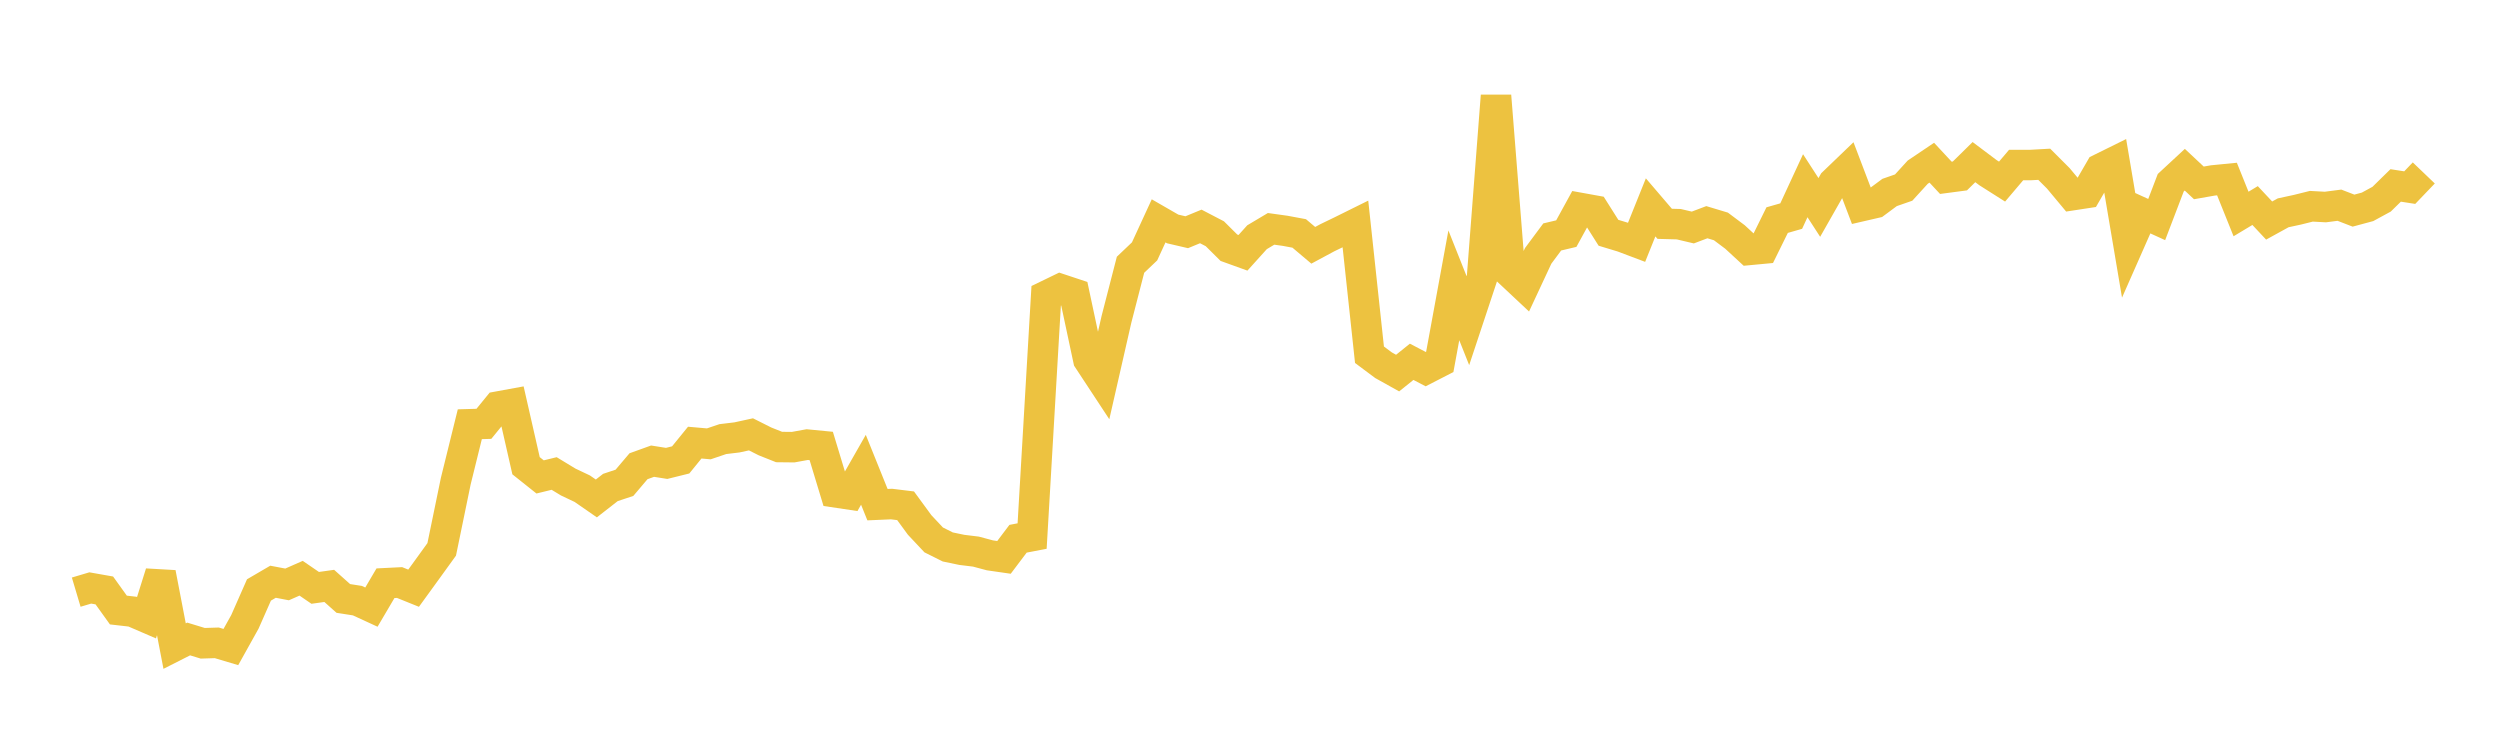 <svg width="164" height="48" xmlns="http://www.w3.org/2000/svg" xmlns:xlink="http://www.w3.org/1999/xlink"><path fill="none" stroke="rgb(237,194,64)" stroke-width="2" d="M5,38.845L5.922,38.57L6.844,38.733L7.766,40.018L8.689,40.124L9.611,40.522L10.533,37.587L11.455,42.384L12.377,41.917L13.299,42.199L14.222,42.17L15.144,42.446L16.066,40.792L16.988,38.701L17.91,38.162L18.832,38.338L19.754,37.932L20.677,38.564L21.599,38.435L22.521,39.258L23.443,39.402L24.365,39.827L25.287,38.26L26.21,38.214L27.132,38.586L28.054,37.315L28.976,36.039L29.898,31.564L30.82,27.83L31.743,27.803L32.665,26.672L33.587,26.503L34.509,30.552L35.431,31.286L36.353,31.061L37.275,31.621L38.198,32.059L39.12,32.698L40.042,31.979L40.964,31.672L41.886,30.585L42.808,30.253L43.731,30.399L44.653,30.17L45.575,29.036L46.497,29.117L47.419,28.805L48.341,28.694L49.263,28.493L50.186,28.957L51.108,29.324L52.03,29.334L52.952,29.166L53.874,29.256L54.796,32.297L55.719,32.435L56.641,30.818L57.563,33.106L58.485,33.066L59.407,33.179L60.329,34.438L61.251,35.419L62.174,35.88L63.096,36.072L64.018,36.185L64.94,36.431L65.862,36.564L66.784,35.342L67.707,35.165L68.629,19.406L69.551,18.959L70.473,19.265L71.395,23.592L72.317,24.993L73.24,20.946L74.162,17.368L75.084,16.491L76.006,14.488L76.928,15.019L77.85,15.234L78.772,14.854L79.695,15.335L80.617,16.251L81.539,16.584L82.461,15.562L83.383,15.013L84.305,15.141L85.228,15.313L86.15,16.092L87.072,15.596L87.994,15.15L88.916,14.693L89.838,23.271L90.76,23.959L91.683,24.474L92.605,23.734L93.527,24.216L94.449,23.742L95.371,18.717L96.293,21.034L97.216,18.254L98.138,6.283L99.06,17.897L99.982,18.761L100.904,16.785L101.826,15.544L102.749,15.325L103.671,13.643L104.593,13.81L105.515,15.27L106.437,15.549L107.359,15.897L108.281,13.603L109.204,14.682L110.126,14.707L111.048,14.925L111.97,14.576L112.892,14.854L113.814,15.545L114.737,16.397L115.659,16.31L116.581,14.439L117.503,14.175L118.425,12.183L119.347,13.608L120.269,11.986L121.192,11.099L122.114,13.522L123.036,13.309L123.958,12.626L124.88,12.305L125.802,11.295L126.725,10.673L127.647,11.664L128.569,11.542L129.491,10.635L130.413,11.328L131.335,11.913L132.257,10.827L133.18,10.827L134.102,10.776L135.024,11.698L135.946,12.804L136.868,12.663L137.79,11.07L138.713,10.614L139.635,16.072L140.557,13.982L141.479,14.402L142.401,11.987L143.323,11.133L144.246,11.998L145.168,11.836L146.09,11.745L147.012,14.038L147.934,13.484L148.856,14.468L149.778,13.96L150.701,13.761L151.623,13.531L152.545,13.581L153.467,13.461L154.389,13.817L155.311,13.569L156.234,13.067L157.156,12.164L158.078,12.308L159,11.345"></path></svg>